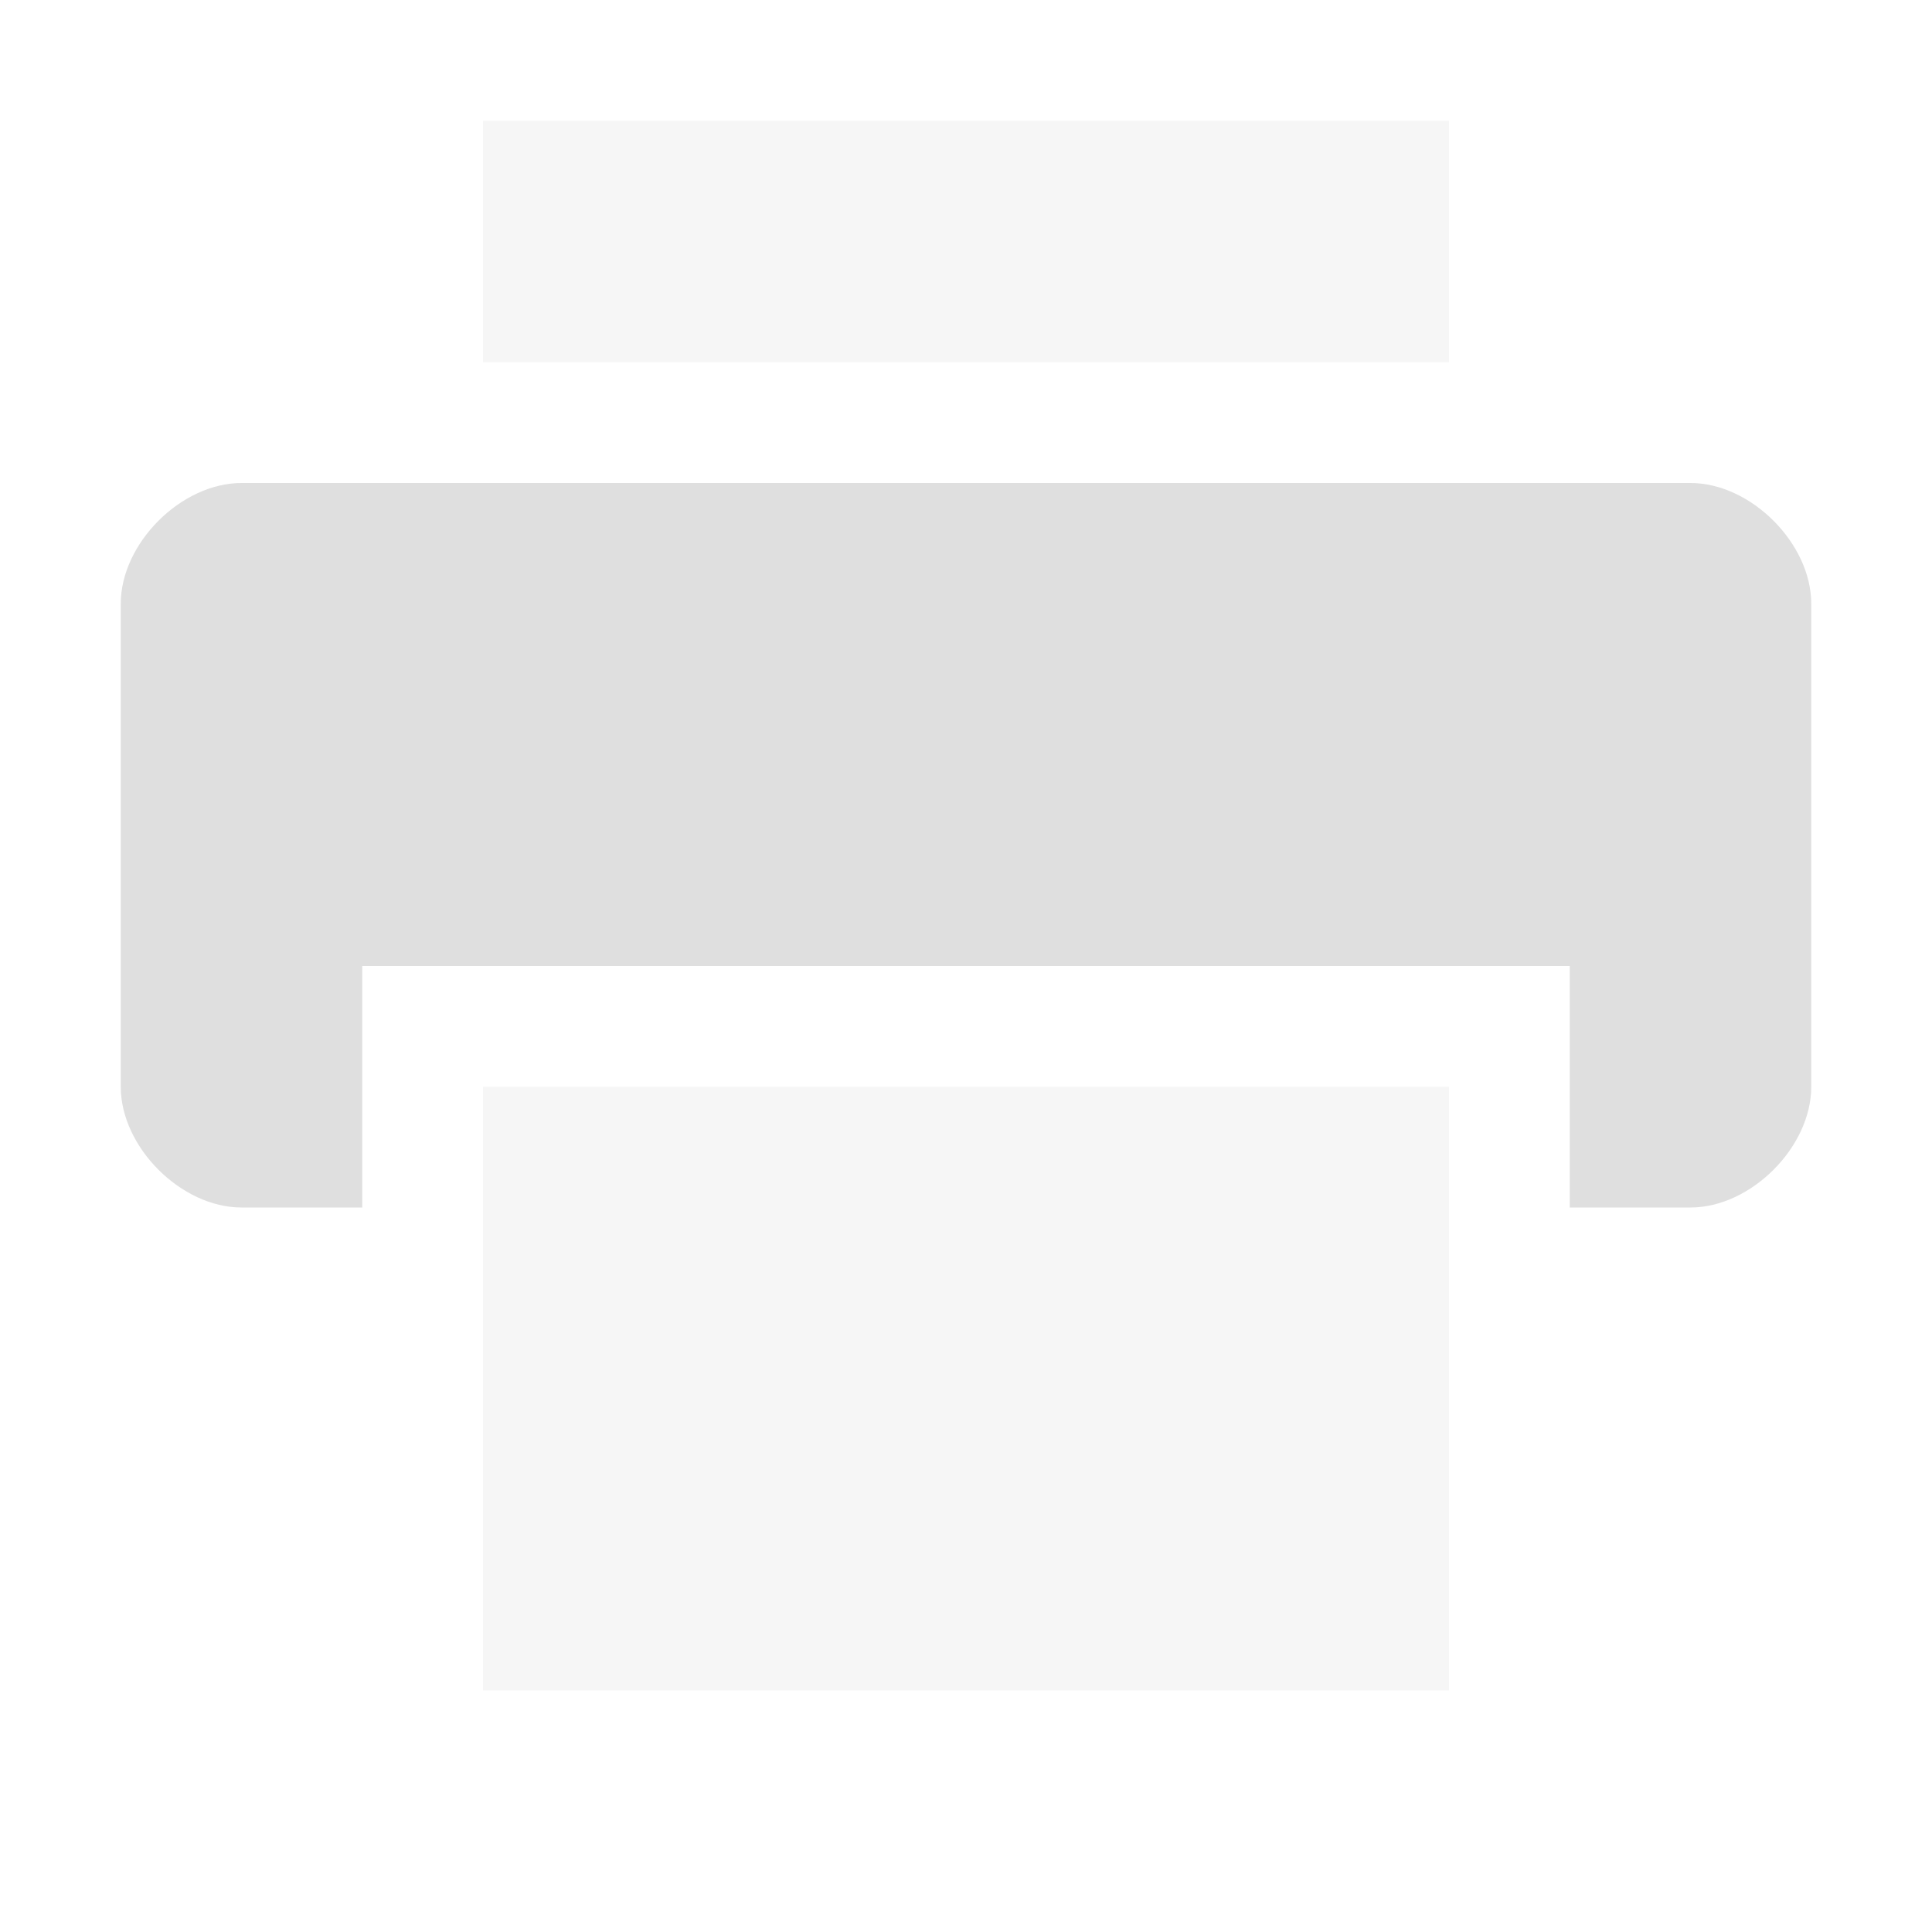 <svg style="clip-rule:evenodd;fill-rule:evenodd;stroke-linejoin:round;stroke-miterlimit:2" viewBox="0 0 16 16" xmlns="http://www.w3.org/2000/svg">
 <path d="m2 4c-0.5 0-1 0.5-1 1v4c0 0.5 0.5 1 1 1h1v-2h10v2h1c0.5 0 1-0.5 1-1v-4c0-0.5-0.5-1-1-1h-12z" fill="#dfdfdf"/>
 <rect x="4" y="1" width="8" height="2" fill-opacity=".3" fill="#dfdfdf"/>
 <rect x="4" y="9" width="8" height="5" fill-opacity=".3" fill="#dfdfdf"/>
</svg>

